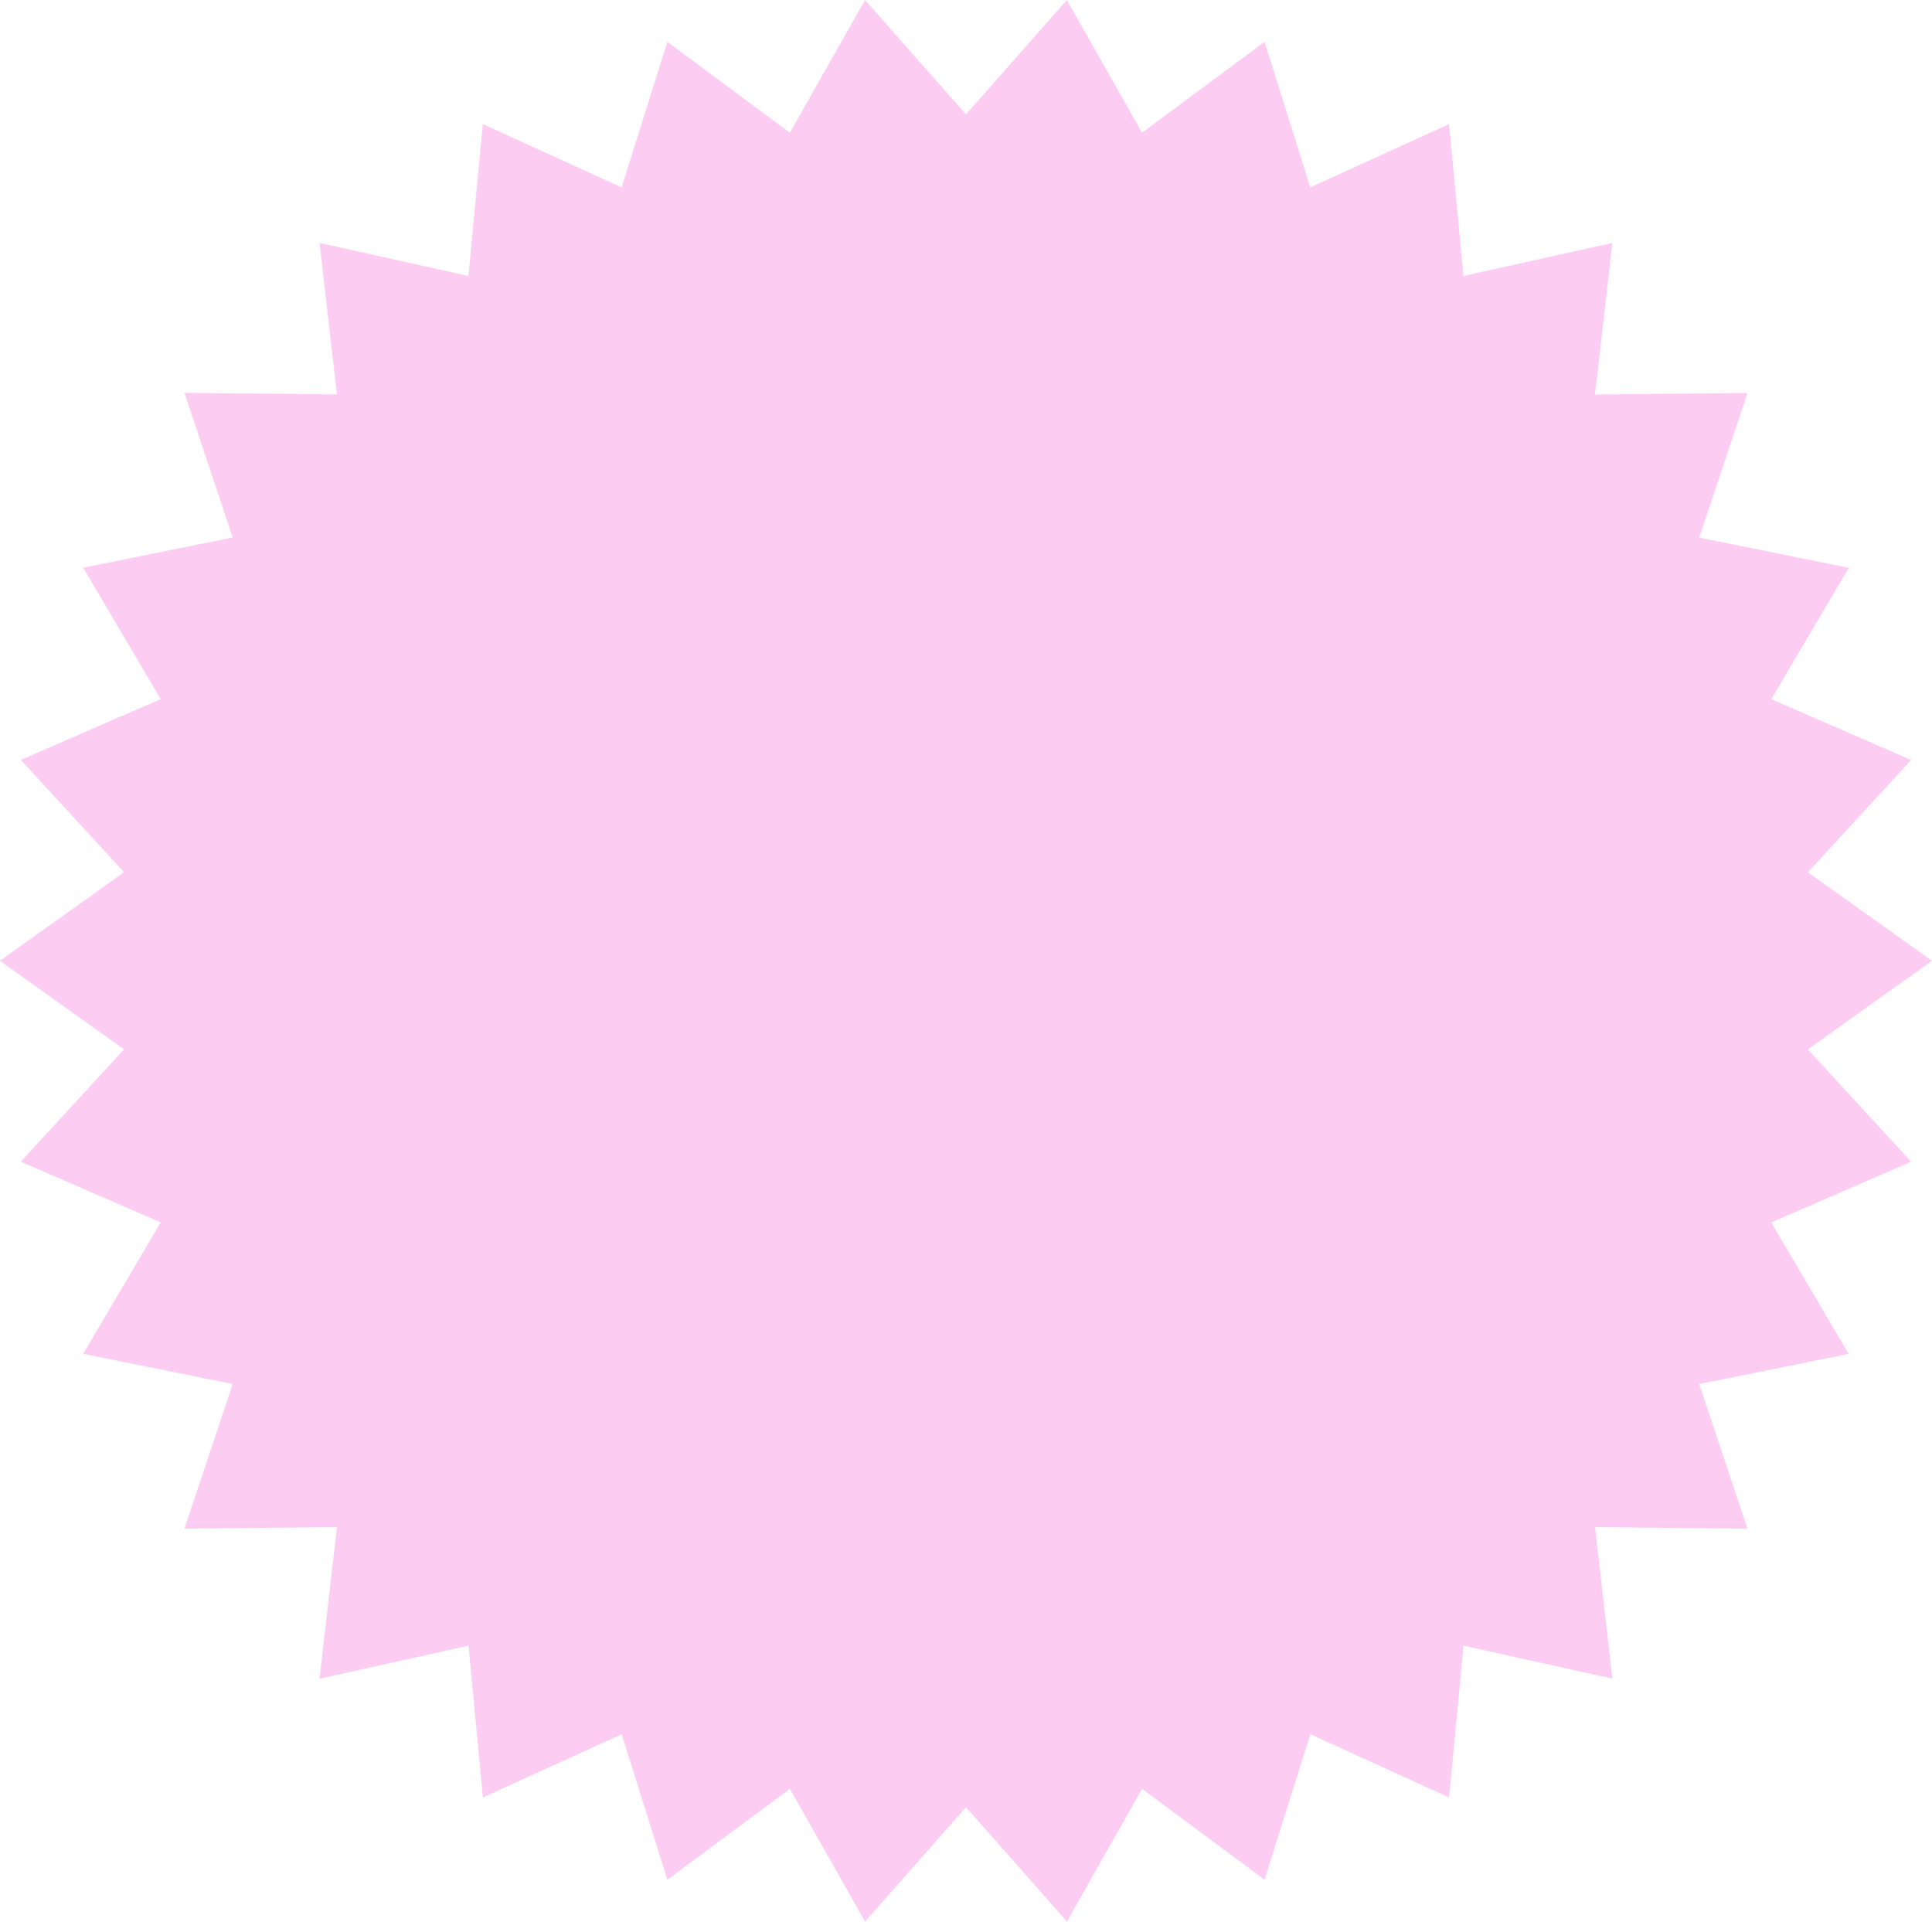 <svg xmlns="http://www.w3.org/2000/svg" width="167.944" height="167.038" viewBox="0 0 167.944 167.038">
  <path id="bollo" d="M442.266,396.773l-10.794,7.7,8.976,9.759-12.159,5.286,6.735,11.421-13,2.625,4.2,12.574L412.973,446l1.51,13.173L401.539,456.3l-1.25,13.2-12.065-5.5-3.976,12.649-10.648-7.9-6.534,11.537-8.773-9.943-8.773,9.943-6.534-11.537-10.648,7.9-3.976-12.649L316.3,469.5l-1.25-13.2L302.1,459.176,303.614,446l-13.258.133,4.2-12.574-13-2.625,6.735-11.42-12.159-5.286,8.976-9.759-10.794-7.7,10.794-7.7-8.976-9.759,12.159-5.286-6.735-11.421,13-2.625-4.2-12.574,13.258.133L302.1,334.37l12.944,2.872,1.25-13.2,12.065,5.5,3.976-12.648,10.648,7.9,6.534-11.537,8.773,9.943,8.773-9.943,6.534,11.537,10.648-7.9,3.976,12.649,12.065-5.5,1.25,13.2,12.944-2.871-1.51,13.173,13.258-.133-4.2,12.574,13,2.625-6.735,11.42,12.159,5.286-8.976,9.759Z" transform="translate(-274.322 -313.254)" fill="#fcccf2"/>
</svg>
